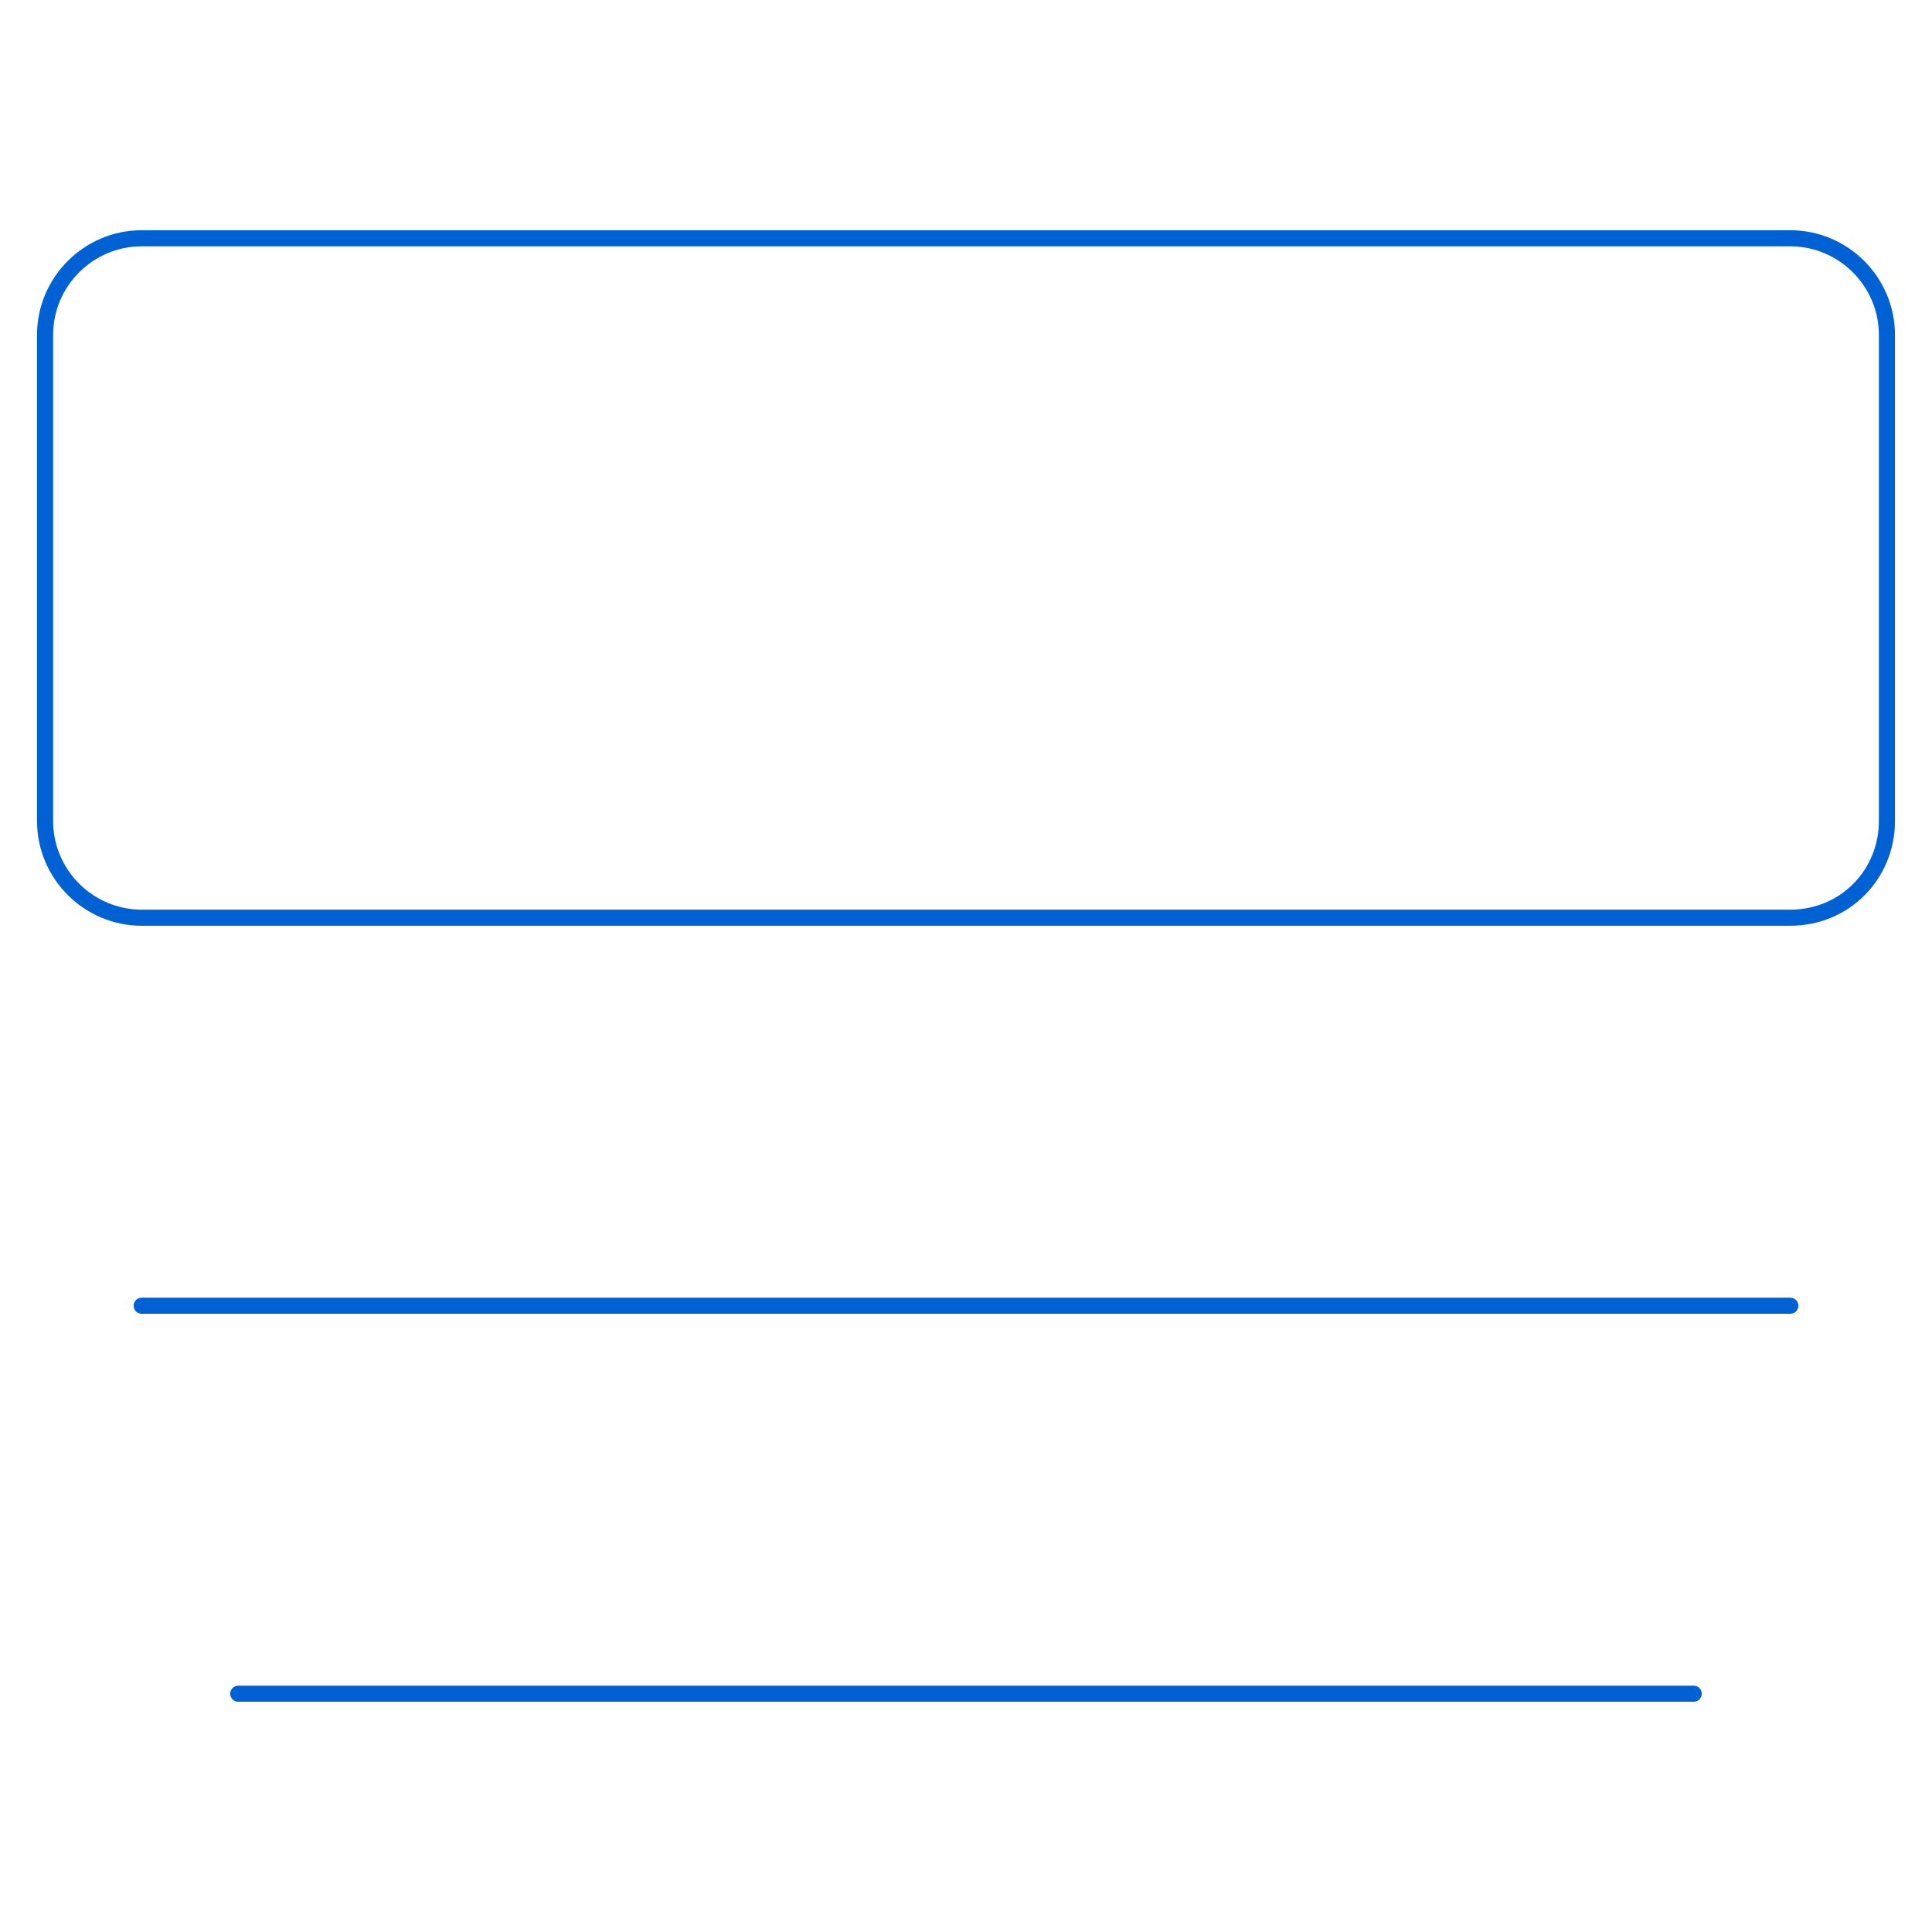 <?xml version="1.0" encoding="utf-8"?>
<!-- Generator: Adobe Illustrator 23.0.2, SVG Export Plug-In . SVG Version: 6.00 Build 0)  -->
<svg version="1.1" id="Layer_1" xmlns="http://www.w3.org/2000/svg" xmlns:xlink="http://www.w3.org/1999/xlink" x="0px" y="0px"
	 viewBox="0 0 120 120" style="enable-background:new 0 0 120 120;" xml:space="preserve">
<style type="text/css">
	.st0{fill:none;stroke:#0061D5;stroke-linecap:round;stroke-linejoin:round;stroke-miterlimit:10;}
</style>
<g>
	<path class="st0" d="M111.2,57H8.8c-3.3,0-6-2.7-6-6V20.8c0-3.3,2.7-6,6-6h102.4c3.3,0,6,2.7,6,6V51C117.2,54.3,114.6,57,111.2,57z
		"/>
	<line class="st0" x1="8.8" y1="81.1" x2="111.2" y2="81.1"/>
	<line class="st0" x1="14.8" y1="105.2" x2="105.2" y2="105.2"/>
</g>
</svg>
